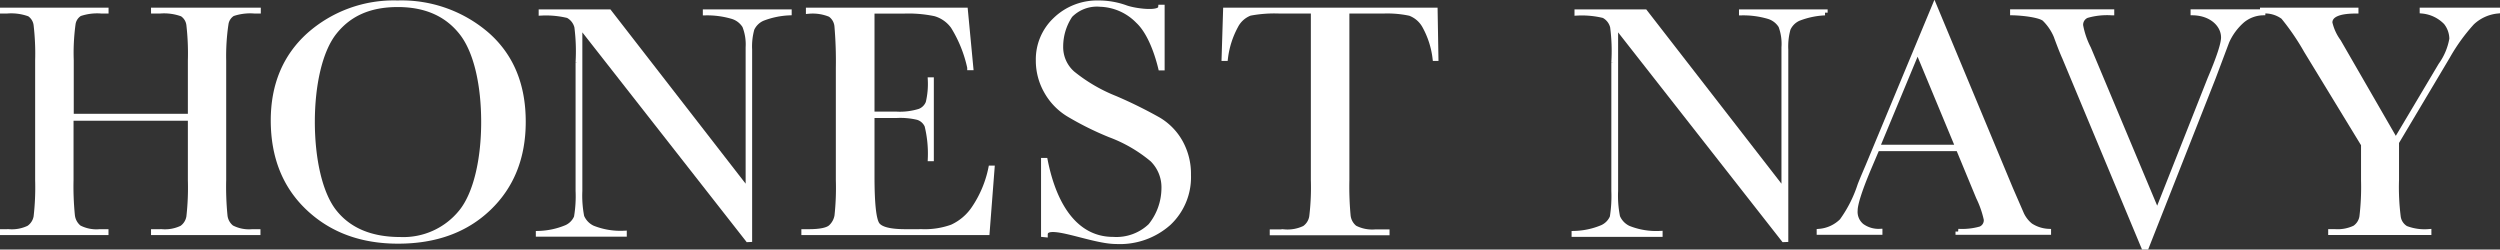 <svg xmlns="http://www.w3.org/2000/svg" viewBox="0 0 369.15 36.85"><rect x="0" y="0" width="369.15" height="36.85" fill="#333333" stroke="none"/><defs><style>.cls-1{fill:#fff;stroke:#fff;stroke-miterlimit:10;stroke-width:0.8px;}</style></defs><g id="レイヤー_2" data-name="レイヤー 2"><g id="レイヤー_1-2" data-name="レイヤー 1"><path class="cls-1" d="M28.14,17.43H10.46v9.14a42.7,42.7,0,0,0,.2,5.24,2.73,2.73,0,0,0,1,1.83,5.59,5.59,0,0,0,3.09.6h.87v.07H.4v-.07h.87a5.8,5.8,0,0,0,3-.55A2.57,2.57,0,0,0,5.36,32a37.9,37.9,0,0,0,.23-5.41V8.94a36.65,36.65,0,0,0-.23-5.26,2.29,2.29,0,0,0-1-1.63A7.8,7.8,0,0,0,1,1.6H.4V1.53H15.63V1.6H15A8,8,0,0,0,11.76,2a2.15,2.15,0,0,0-1,1.53,31.61,31.61,0,0,0-.27,5.39V17.2H28.14V8.94a37.22,37.22,0,0,0-.22-5.26,2.25,2.25,0,0,0-1-1.63A7.78,7.78,0,0,0,23.6,1.6h-.9V1.53H38.11V1.6h-.5A8.06,8.06,0,0,0,34.34,2a2.16,2.16,0,0,0-1,1.53A32,32,0,0,0,33,8.94V26.57a43.45,43.45,0,0,0,.19,5.24,2.61,2.61,0,0,0,1,1.83,5.61,5.61,0,0,0,3.09.6h.78v.07H22.7v-.07h1.17a5.77,5.77,0,0,0,3-.55A2.55,2.55,0,0,0,27.92,32a38.51,38.51,0,0,0,.22-5.41Z"/><path class="cls-1" d="M40.38,17.8q0-7.83,5.24-12.58A18.8,18.8,0,0,1,58.7.47a19.25,19.25,0,0,1,13.23,4.7q5.31,4.7,5.3,12.81,0,7.86-5.08,12.73T58.78,35.58q-8.07,0-13.23-4.87T40.38,17.8Zm5.71.18c0,5.44,1.09,10.6,3.26,13.33s5.43,4.09,9.78,4.09a11,11,0,0,0,9-4.09c2.21-2.73,3.32-7.87,3.32-13.28S70.4,7.65,68.22,4.85,62.88.64,58.73.64,51.53,2,49.35,4.75,46.09,12.62,46.09,18Z"/><path class="cls-1" d="M110.45,35.35,85.59,3.62V28.19A16.14,16.14,0,0,0,85.87,32a3.26,3.26,0,0,0,1.64,1.7,11.11,11.11,0,0,0,4.64.77v.08H79.52V34.5a11.52,11.52,0,0,0,4.12-.88,2.9,2.9,0,0,0,1.51-1.54,18.5,18.5,0,0,0,.24-3.89v-19a28.68,28.68,0,0,0-.18-5.22,2.64,2.64,0,0,0-1.33-1.7,13.81,13.81,0,0,0-3.94-.37V1.79h10l20.56,26.5V7A7.49,7.49,0,0,0,110,3.82a3.27,3.27,0,0,0-1.89-1.43,13.22,13.22,0,0,0-3.93-.52V1.79H116.5v.08a12.36,12.36,0,0,0-3.9.82A3.11,3.11,0,0,0,111,4.25a9.73,9.73,0,0,0-.34,3.09v28Z"/><path class="cls-1" d="M146.34,24.85h.12l-.73,9.46h-27v-.07h.7c1.68,0,2.77-.23,3.26-.67a3,3,0,0,0,.93-1.71,38.6,38.6,0,0,0,.2-5.29V10a60.61,60.61,0,0,0-.21-6.17,2.39,2.39,0,0,0-1-1.71,6.78,6.78,0,0,0-3.21-.49V1.53h23.12l.8,8.44h-.1a19.18,19.18,0,0,0-2.45-6.08A5,5,0,0,0,138.08,2a19,19,0,0,0-4.65-.39h-4.7V16.88h3.6a9.85,9.85,0,0,0,3.46-.42,2.23,2.23,0,0,0,1.3-1.29,11.94,11.94,0,0,0,.31-3.35h.09V23.4h-.09a17.44,17.44,0,0,0-.48-4.85,2.24,2.24,0,0,0-1.38-1.24,11.17,11.17,0,0,0-3.09-.29h-3.72V26.1q0,6,.78,7.08c.51.71,1.9,1.06,4.17,1.06h2.52a11.89,11.89,0,0,0,4.39-.69,7.83,7.83,0,0,0,3.29-2.82A16.46,16.46,0,0,0,146.34,24.85Z"/><path class="cls-1" d="M154.12,34.61V23.72h.19c1.41,7.1,4.77,11.66,10.06,11.66a7.33,7.33,0,0,0,5.53-2,8.94,8.94,0,0,0,2-5.58,5.79,5.79,0,0,0-1.72-4.27,21.32,21.32,0,0,0-6.29-3.65,44.91,44.91,0,0,1-6.14-3.06,9.21,9.21,0,0,1-3.24-3.41,9.08,9.08,0,0,1-1.16-4.47,8,8,0,0,1,2.51-6A8.82,8.82,0,0,1,162.17.47a11.72,11.72,0,0,1,4.05.7c1.27.47,5.09,1,5.19-.07h.16V10h-.16c-.63-2.58-1.75-5.44-3.35-6.92A8.19,8.19,0,0,0,162.48.6,5.56,5.56,0,0,0,158,2.24a8.31,8.31,0,0,0-1.41,4.63,5.2,5.2,0,0,0,1.77,4,24.2,24.2,0,0,0,6.32,3.69,66,66,0,0,1,6.36,3.14A8.87,8.87,0,0,1,174.26,21a9.59,9.59,0,0,1,1.2,4.85,9.25,9.25,0,0,1-2.9,7.06,10.82,10.82,0,0,1-7.74,2.72c-3.71,0-10.51-3.19-10.51-1Z"/><path class="cls-1" d="M180.92,8.6h-.14L181,1.53h30.88L212,8.6h-.07a13,13,0,0,0-1.57-4.83,4.15,4.15,0,0,0-2.15-1.83,15.91,15.91,0,0,0-3.92-.34h-5.44v25a46.45,46.45,0,0,0,.18,5.22,2.69,2.69,0,0,0,1,1.85,5.65,5.65,0,0,0,3.1.6h1.65v.07H187.89v-.07h1.75a5.85,5.85,0,0,0,3-.55A2.6,2.6,0,0,0,193.72,32a35.84,35.84,0,0,0,.24-5.41V1.6h-5a19.59,19.59,0,0,0-4.4.32,3.94,3.94,0,0,0-2.11,1.88A13.33,13.33,0,0,0,180.92,8.6Z"/><path class="cls-1" d="M263.4,35.35,238.53,3.62V28.19a16,16,0,0,0,.29,3.84,3.26,3.26,0,0,0,1.64,1.7,11.08,11.08,0,0,0,4.64.77v.08H232.46V34.5a11.42,11.42,0,0,0,4.12-.88,2.93,2.93,0,0,0,1.52-1.54,19.55,19.55,0,0,0,.23-3.89v-19a27.76,27.76,0,0,0-.18-5.22,2.61,2.61,0,0,0-1.33-1.7,13.68,13.68,0,0,0-3.93-.37V1.79h10l20.56,26.5V7A7.66,7.66,0,0,0,263,3.82a3.27,3.27,0,0,0-1.89-1.43,13.22,13.22,0,0,0-3.93-.52V1.79h12.29v.08a12.24,12.24,0,0,0-3.9.82A3.07,3.07,0,0,0,264,4.25a9.73,9.73,0,0,0-.34,3.09v28Z"/><path class="cls-1" d="M289.2,21.92H277.15L275.84,25c-1.3,3.11-1.94,5.14-1.94,6.09a2.71,2.71,0,0,0,1,2.31,4.25,4.25,0,0,0,2.66.79v.08h-8.91v-.08A5.38,5.38,0,0,0,272,32.64a19.09,19.09,0,0,0,2.65-5.2c.08-.25.48-1.22,1.2-2.9L285.64,1l11.21,26.9,1.54,3.54a4.75,4.75,0,0,0,1.41,1.89,5.31,5.31,0,0,0,2.66.86v.08H289.15v-.08a10,10,0,0,0,3.31-.36,1.41,1.41,0,0,0,.86-1.44,14.47,14.47,0,0,0-1.14-3.27Zm-.05-.15-6-14.44-6,14.44Z"/><path class="cls-1" d="M316.92,36.45h-.36l-11.68-28c-.22-.48-.56-1.31-1-2.49a7.73,7.73,0,0,0-2-3.22c-.72-.55-3.07-.84-4.67-.88V1.78h14.58v.08a10.86,10.86,0,0,0-3.66.4,1.51,1.51,0,0,0-.93,1.52,12.35,12.35,0,0,0,1.17,3.4l10.17,24.25,7.82-19.78q2-4.7,2-6.11c0-1.92-1.79-3.61-4.5-3.68V1.78H334.1v.08a5,5,0,0,0-3,1.13,9,9,0,0,0-2.32,3.14l-2,5.32Z"/><path class="cls-1" d="M353.76,20.85l6.67-11.21a9.41,9.41,0,0,0,1.64-3.9,4,4,0,0,0-.87-2.45,5.62,5.62,0,0,0-3.51-1.69V1.53h11.06V1.6A6.4,6.4,0,0,0,365,3.32a27.51,27.51,0,0,0-3.61,5L353.84,21v5.56a34.84,34.84,0,0,0,.26,5.51,2.38,2.38,0,0,0,1.13,1.67,7.73,7.73,0,0,0,3.39.49v.07H344.18v-.07h.54a5.9,5.9,0,0,0,3-.55A2.5,2.5,0,0,0,348.79,32a37.32,37.32,0,0,0,.24-5.41V21.33L340.58,7.47a35.39,35.39,0,0,0-3.42-5,4.56,4.56,0,0,0-3.05-.87V1.53h13.74V1.6c-2.56,0-3.85.59-3.85,1.75a7.56,7.56,0,0,0,1.28,2.8Z"/></g></g></svg>